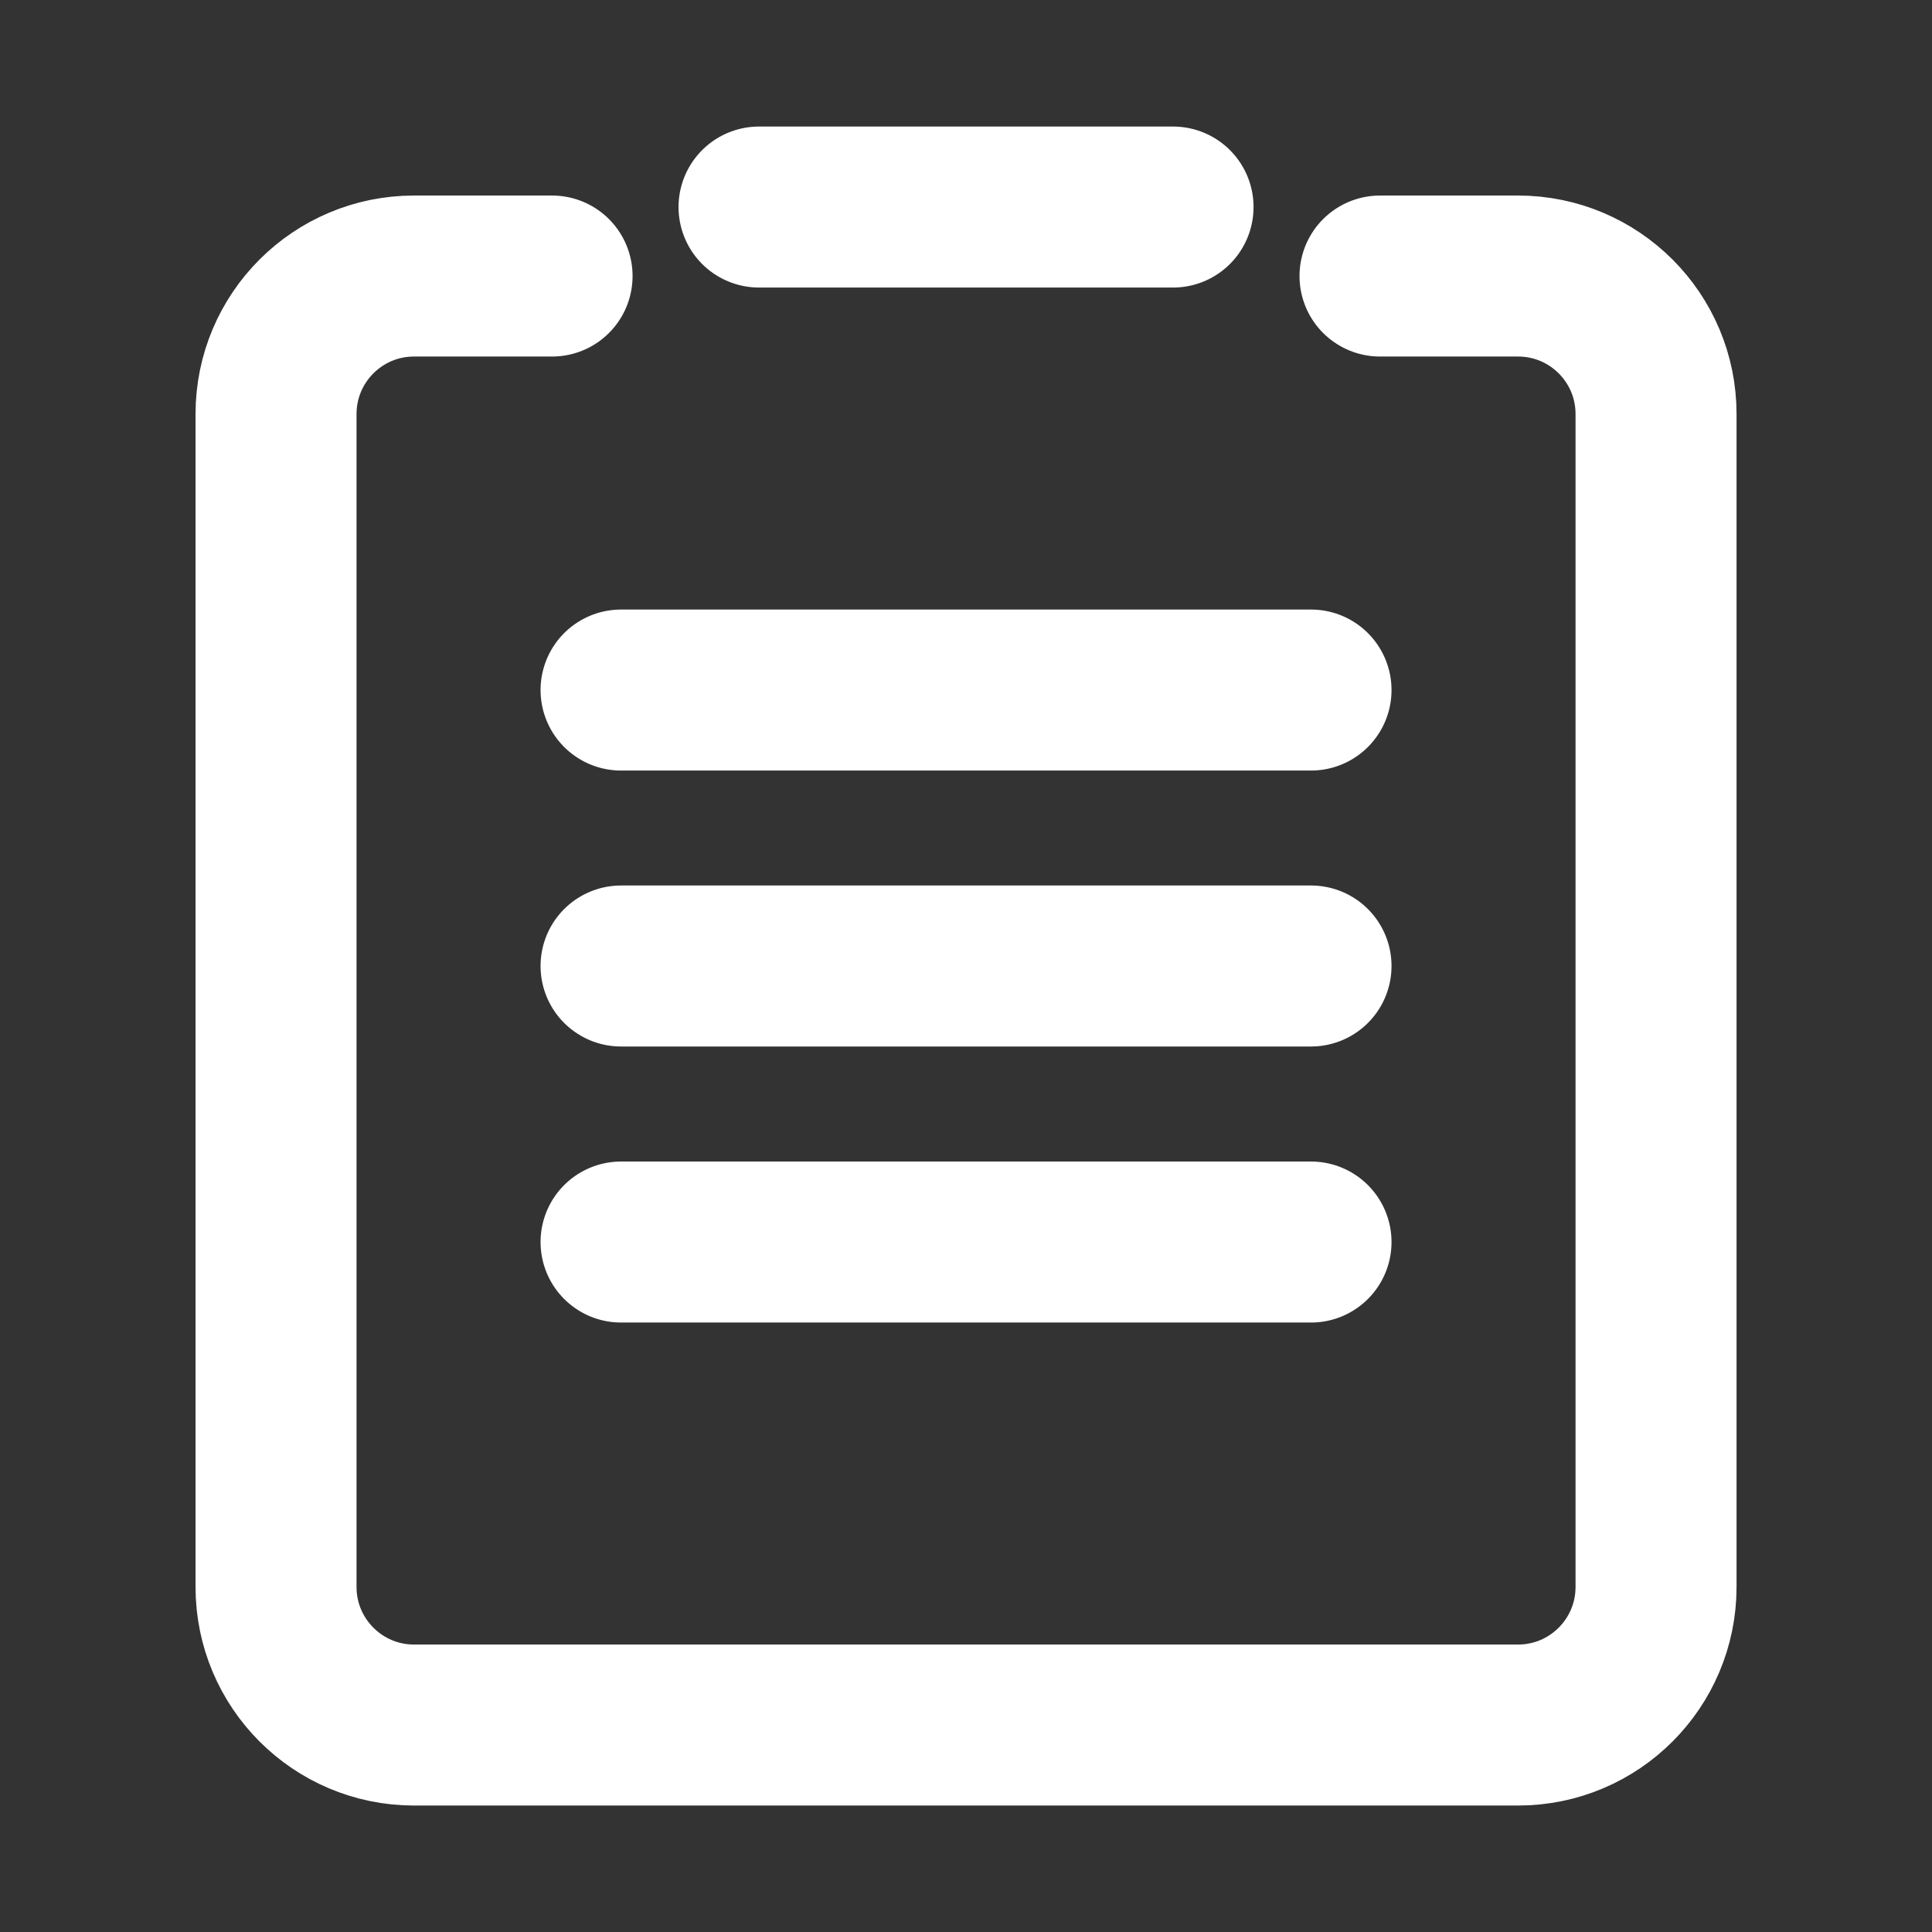 <?xml version="1.0" encoding="UTF-8"?>
<svg width="24px" height="24px" viewBox="0 0 24 24" version="1.1" xmlns="http://www.w3.org/2000/svg" xmlns:xlink="http://www.w3.org/1999/xlink">
    <rect x="0" y="0" width="24" height="24" fill="#333333" stroke="none"/>
    <title>订单</title>
    <g id="页面-1" stroke="none" stroke-width="1" fill="none" fill-rule="evenodd" stroke-linecap="round">
        <g id="0303产品卡片设计样式汇总" transform="translate(-4337, -2101)" stroke="#FFFFFF" stroke-width="2">
            <g id="编组-45备份-2" transform="translate(4321, 1917)">
                <g id="编组-100" transform="translate(0, 168)">
                    <g id="编组-14" transform="translate(16, 16)">
                        <g id="订单" transform="translate(3.429, 2.143)">
                            <path d="M13.714,1.286 L15.429,1.286 C16.375,1.286 17.143,2.053 17.143,3 L17.143,17.571 C17.143,18.518 16.375,19.286 15.429,19.286 L1.714,19.286 C0.768,19.286 0,18.518 0,17.571 L0,3 C0,2.053 0.768,1.286 1.714,1.286 L3.429,1.286" id="路径"></path>
                            <line x1="6" y1="0.429" x2="11.143" y2="0.429" id="路径-9"></line>
                            <line x1="4.286" y1="6.429" x2="12.857" y2="6.429" id="路径-10"></line>
                            <line x1="4.286" y1="9.857" x2="12.857" y2="9.857" id="路径-10备份"></line>
                            <line x1="4.286" y1="13.286" x2="12.857" y2="13.286" id="路径-10备份-2"></line>
                        </g>
                    </g>
                </g>
            </g>
        </g>
    </g>
</svg>